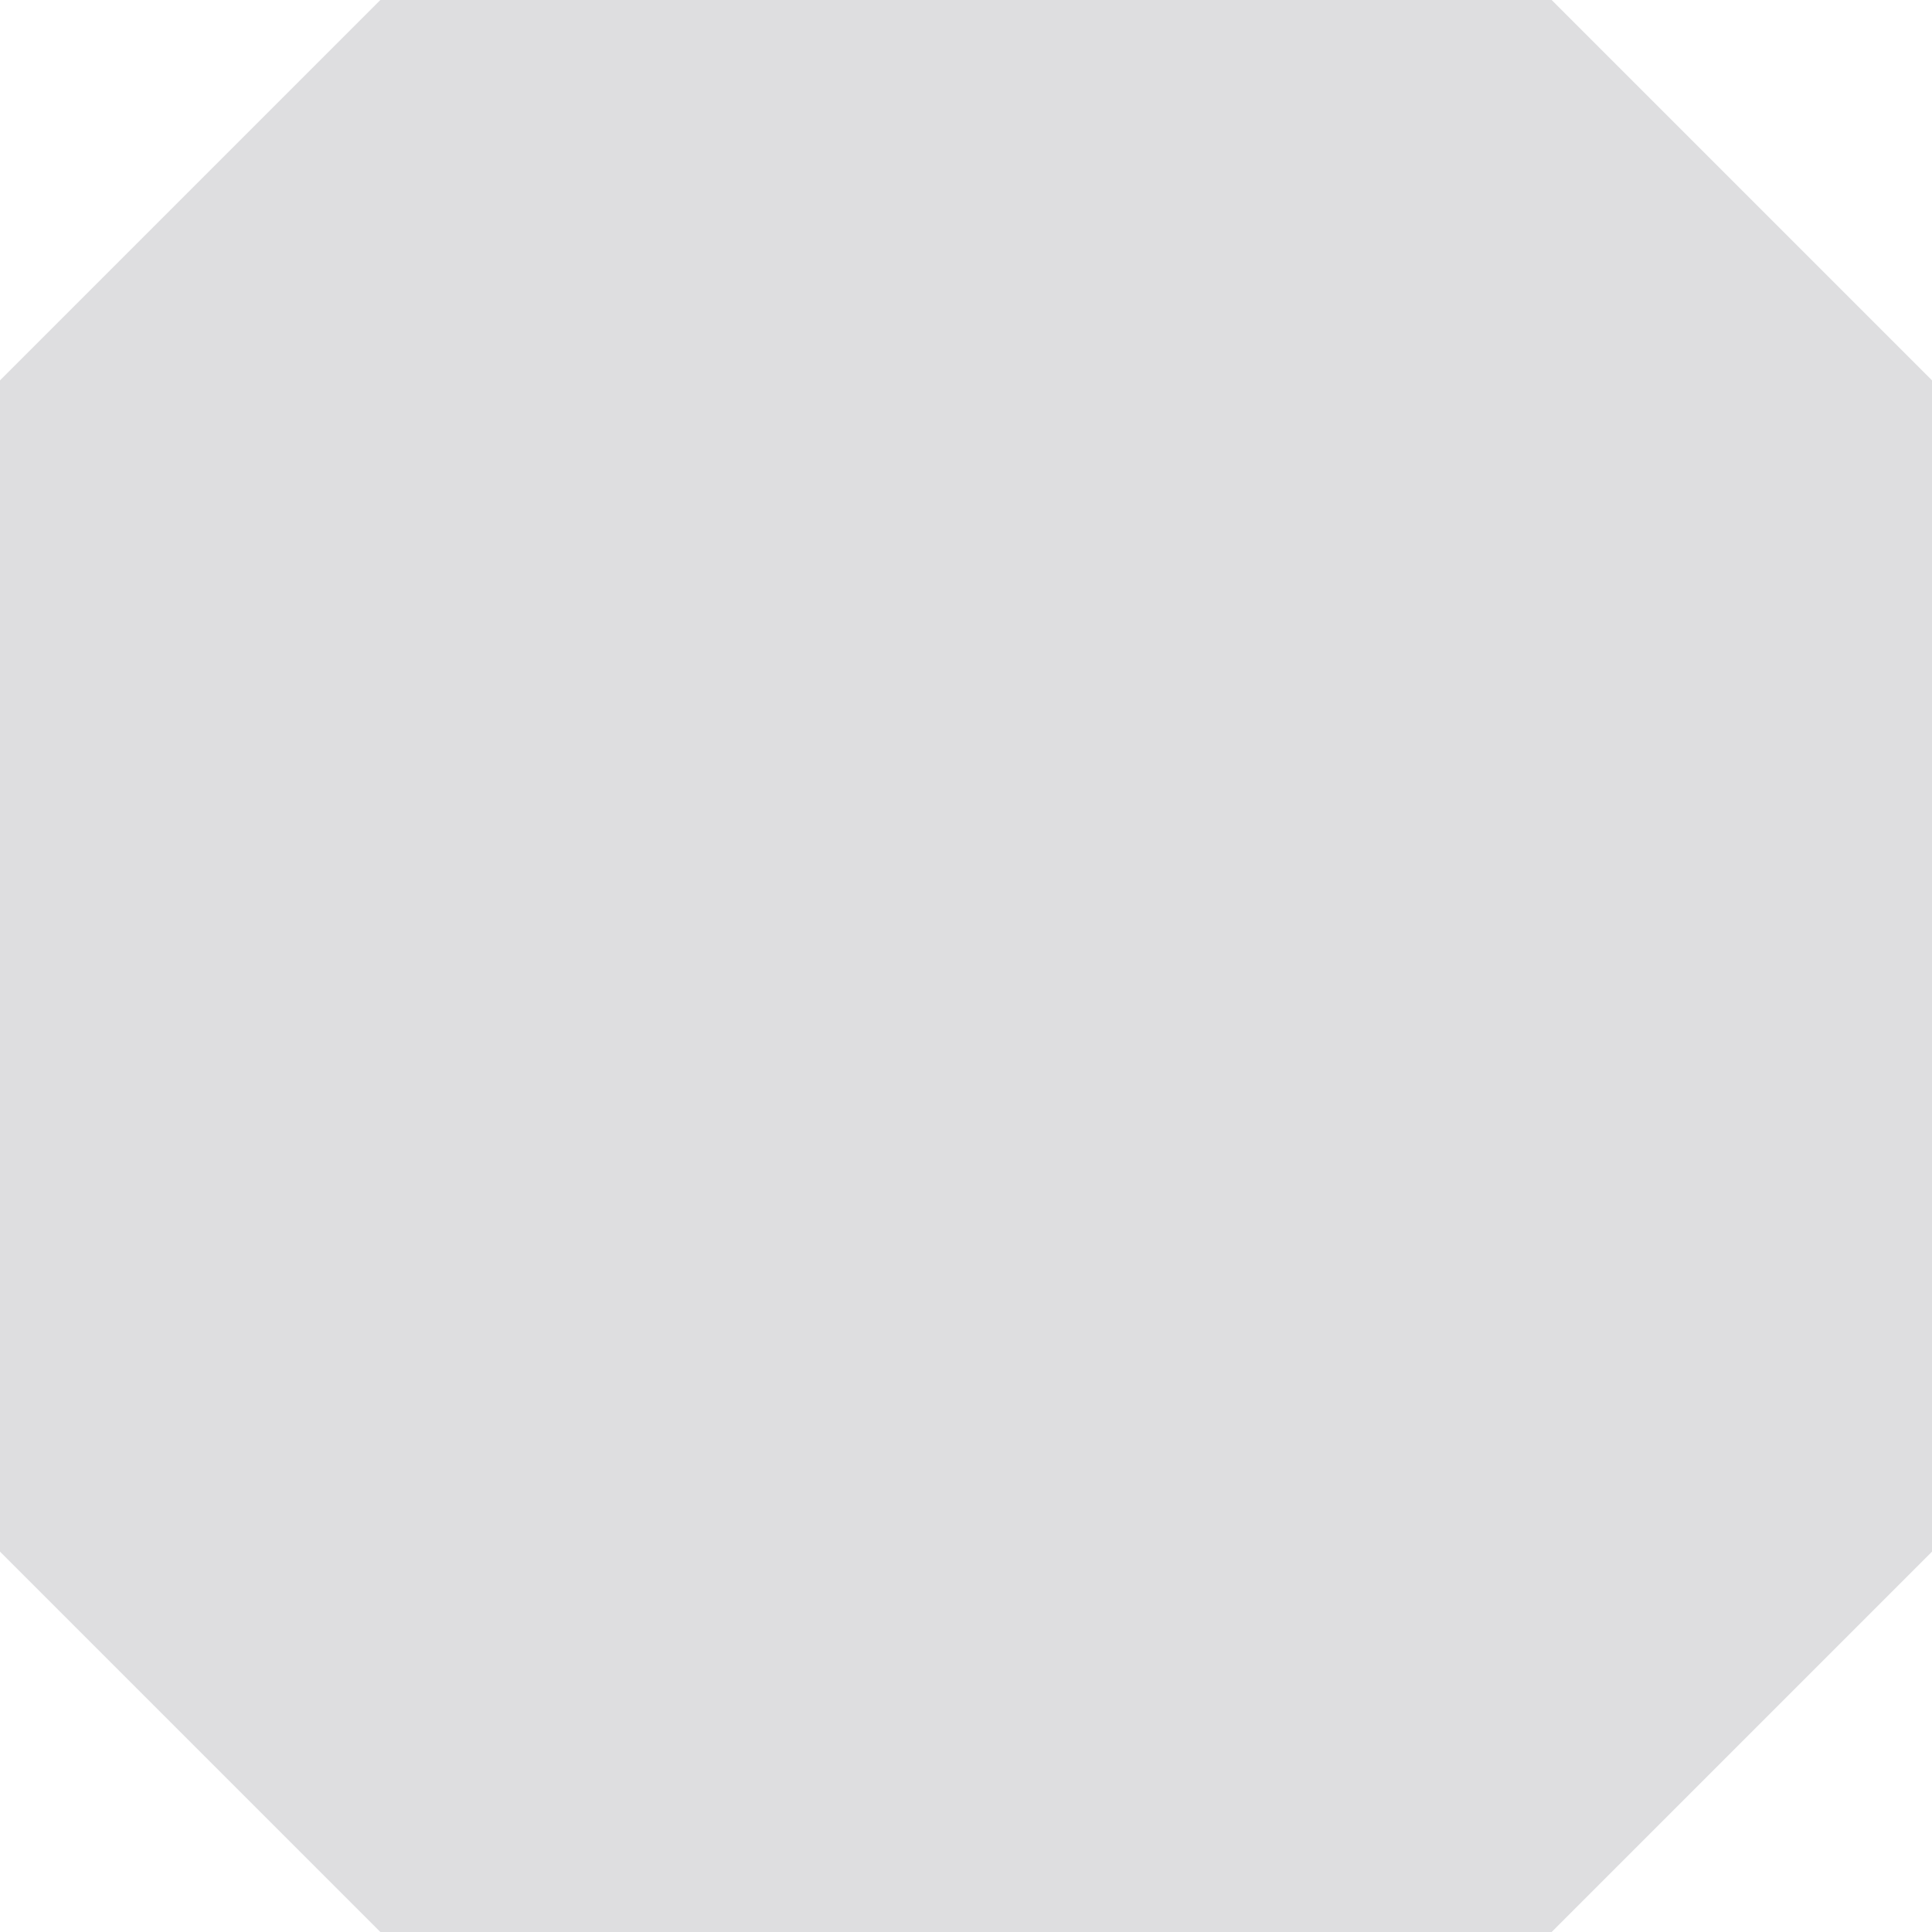 <svg version="1.0" preserveAspectRatio="xMidYMid meet" height="1500" viewBox="0 0 1125 1125" zoomAndPan="magnify" width="1500" xmlns:xlink="http://www.w3.org/1999/xlink" xmlns="http://www.w3.org/2000/svg"><defs><clipPath id="52e037b034"><path clip-rule="nonzero" d="M 903.516 0 L 221.484 0 L 0 221.484 L 0 903.516 L 221.484 1125 L 903.516 1125 L 1125 903.516 L 1125 221.484 Z M 903.516 0"></path></clipPath></defs><g clip-path="url(#52e037b034)"><rect fill-opacity="1" height="1350" y="-112.5" fill="#dedee0" width="1350" x="-112.5"></rect></g></svg>